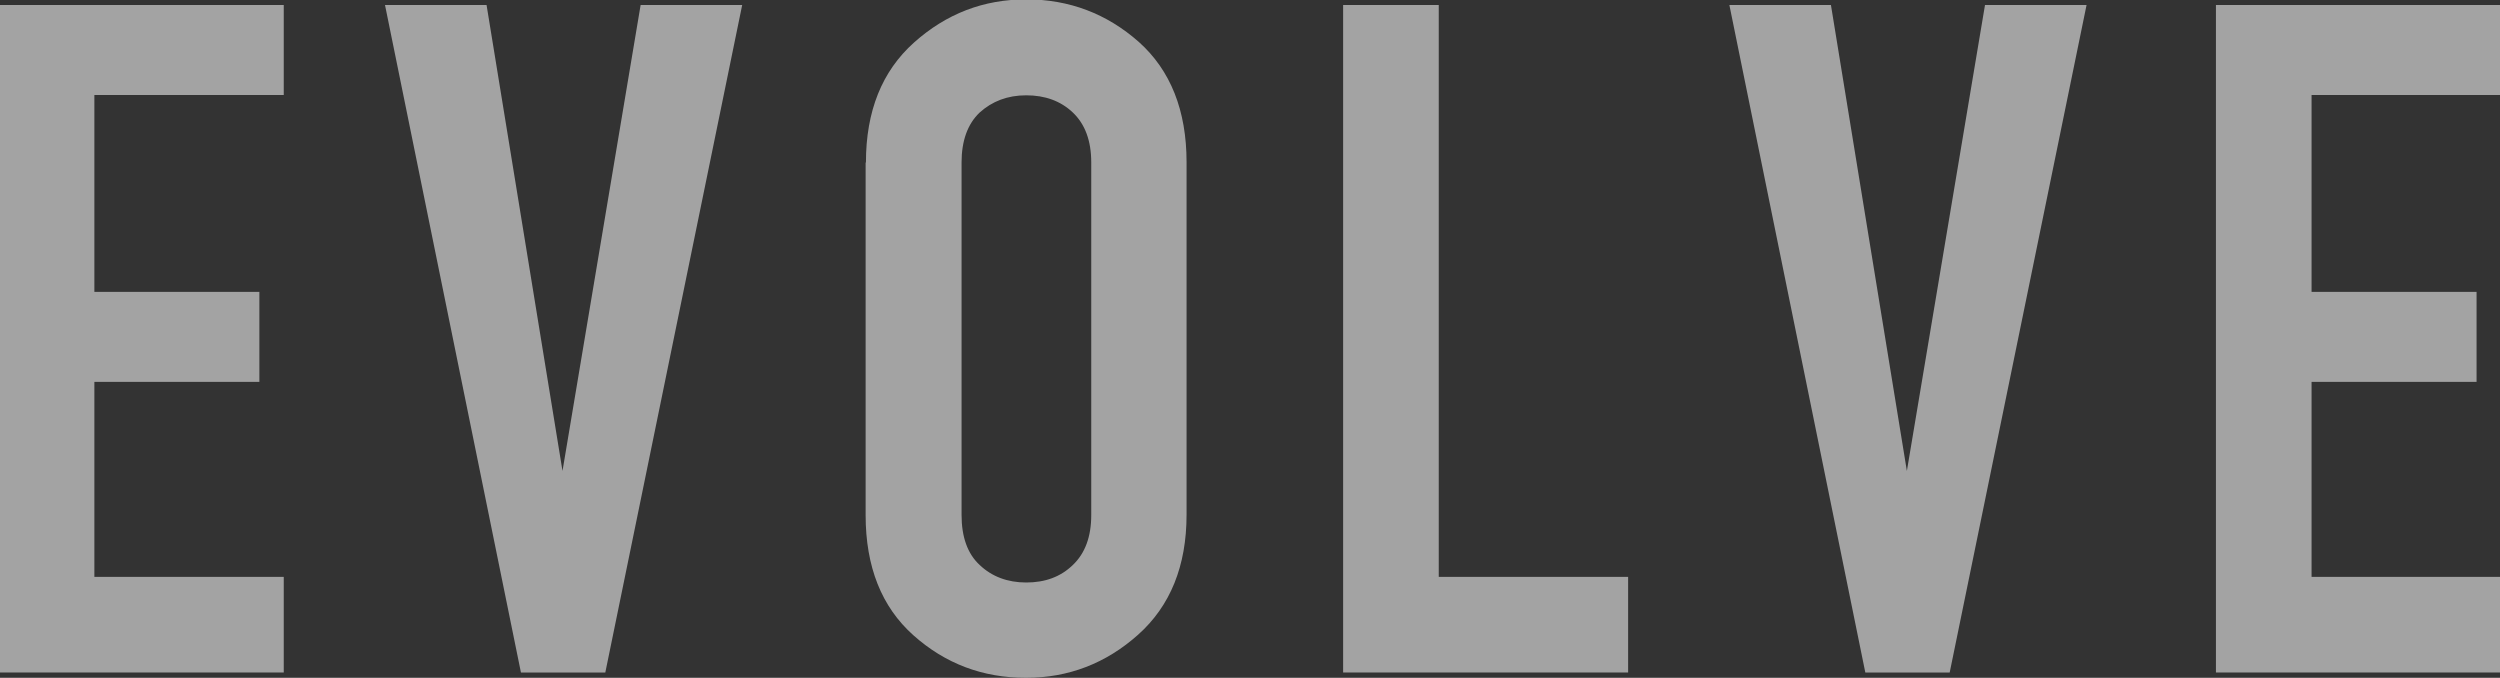 <?xml version="1.0" encoding="UTF-8"?> <!-- Generator: Adobe Illustrator 23.0.4, SVG Export Plug-In . SVG Version: 6.00 Build 0) --> <svg xmlns="http://www.w3.org/2000/svg" xmlns:xlink="http://www.w3.org/1999/xlink" id="Layer_1" x="0px" y="0px" viewBox="0 0 800 216.9" style="enable-background:new 0 0 800 216.9;" xml:space="preserve"><rect x="0" y="0" width="800" height="216.9" fill="#333333" stroke="none"/> <style type="text/css"> .st0{opacity:0.55;} .st1{fill:#FFFFFF;} </style> <g class="st0"> <path class="st1" d="M-0.4,1.6h91.2v28.8H30.2v63H83v28.8H30.2v62.4h60.6v30.6H-0.4V1.6z"></path> <path class="st1" d="M193.7,215.2h-27L123.2,1.6h32.5L180,150.7L205,1.6h32.5L193.7,215.2z"></path> <path class="st1" d="M277.1,52c0-16.4,5.1-29.2,15.4-38.4s22.2-13.8,35.9-13.8c13.8,0,25.8,4.6,36,13.6c10.2,9.1,15.3,22,15.3,38.5 v112.8c0,16.4-5.2,29.2-15.5,38.4c-10.3,9.2-22.3,13.8-35.9,13.8c-13.8,0-25.8-4.5-36-13.6S277,181.4,277,164.8V52H277.1z M307.7,164.8c0,7,1.9,12.4,5.8,16c3.9,3.7,8.9,5.6,14.9,5.6s11-1.8,14.9-5.6c3.9-3.7,5.9-9,5.9-16V52c0-7-2-12.3-5.9-16 s-8.9-5.5-14.9-5.5s-10.9,1.9-14.9,5.5c-3.9,3.7-5.8,9.1-5.8,16V164.8z"></path> <path class="st1" d="M429.8,1.6h30.6v183H521v30.6h-91.2V1.6z"></path> <path class="st1" d="M623.9,215.2h-27L553.4,1.6h32.5l24.3,149.1l25-149.1h32.5L623.9,215.2z"></path> <path class="st1" d="M709.1,1.6h91.2v28.8h-60.6v63h52.8v28.8h-52.8v62.4h60.6v30.6h-91.2V1.6z"></path> </g> </svg> 